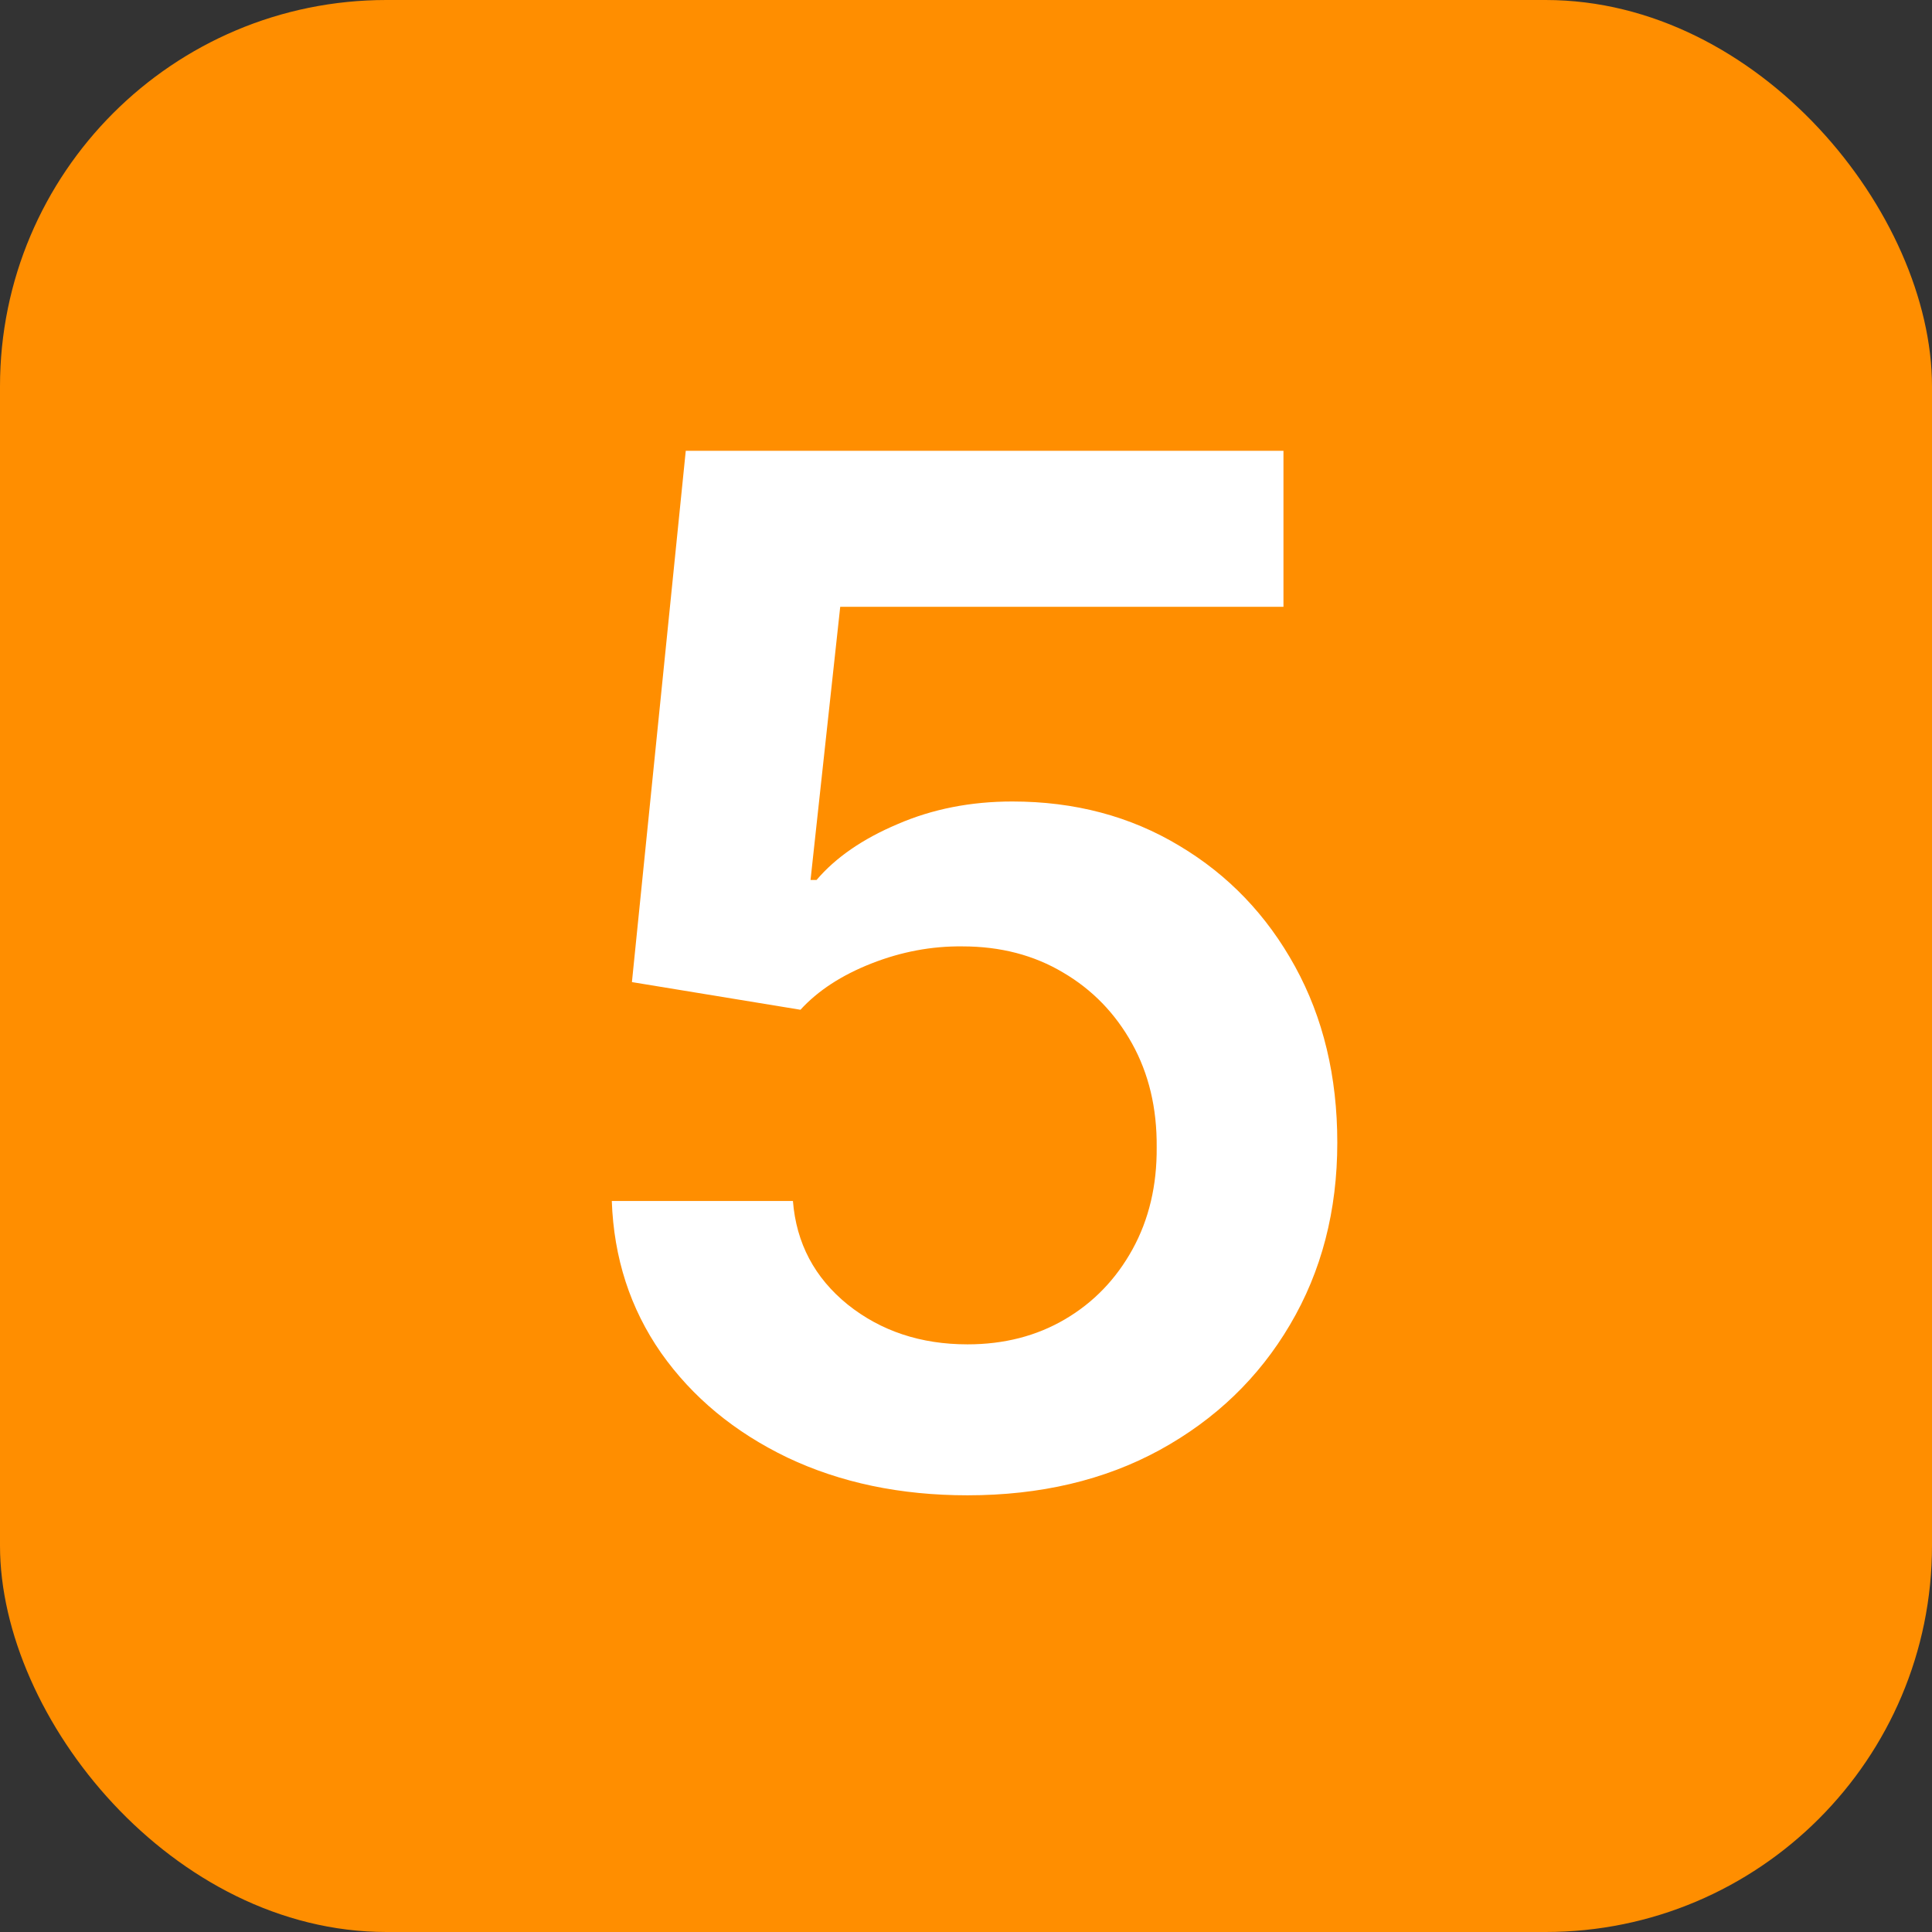 <svg width="60" height="60" viewBox="0 0 60 60" fill="none" xmlns="http://www.w3.org/2000/svg">
<rect x="0" y="0" width="60" height="60" fill="#333333" stroke="none"/>
<rect width="60" height="60" rx="12" fill="#FF8E00"/>
<path d="M30.047 46.438C27.963 46.438 26.099 46.047 24.453 45.266C22.807 44.474 21.5 43.391 20.531 42.016C19.573 40.641 19.062 39.068 19 37.297H24.625C24.729 38.609 25.297 39.682 26.328 40.516C27.359 41.339 28.599 41.75 30.047 41.75C31.182 41.75 32.193 41.49 33.078 40.969C33.964 40.448 34.661 39.724 35.172 38.797C35.682 37.87 35.932 36.812 35.922 35.625C35.932 34.417 35.677 33.344 35.156 32.406C34.635 31.469 33.922 30.734 33.016 30.203C32.109 29.662 31.068 29.391 29.891 29.391C28.932 29.38 27.99 29.557 27.062 29.922C26.135 30.287 25.401 30.766 24.859 31.359L19.625 30.5L21.297 14H39.859V18.844H26.094L25.172 27.328H25.359C25.953 26.63 26.792 26.052 27.875 25.594C28.958 25.125 30.146 24.891 31.438 24.891C33.375 24.891 35.104 25.349 36.625 26.266C38.146 27.172 39.344 28.422 40.219 30.016C41.094 31.609 41.531 33.432 41.531 35.484C41.531 37.599 41.042 39.484 40.062 41.141C39.094 42.786 37.745 44.083 36.016 45.031C34.297 45.969 32.307 46.438 30.047 46.438Z" fill="white"/>
</svg>
